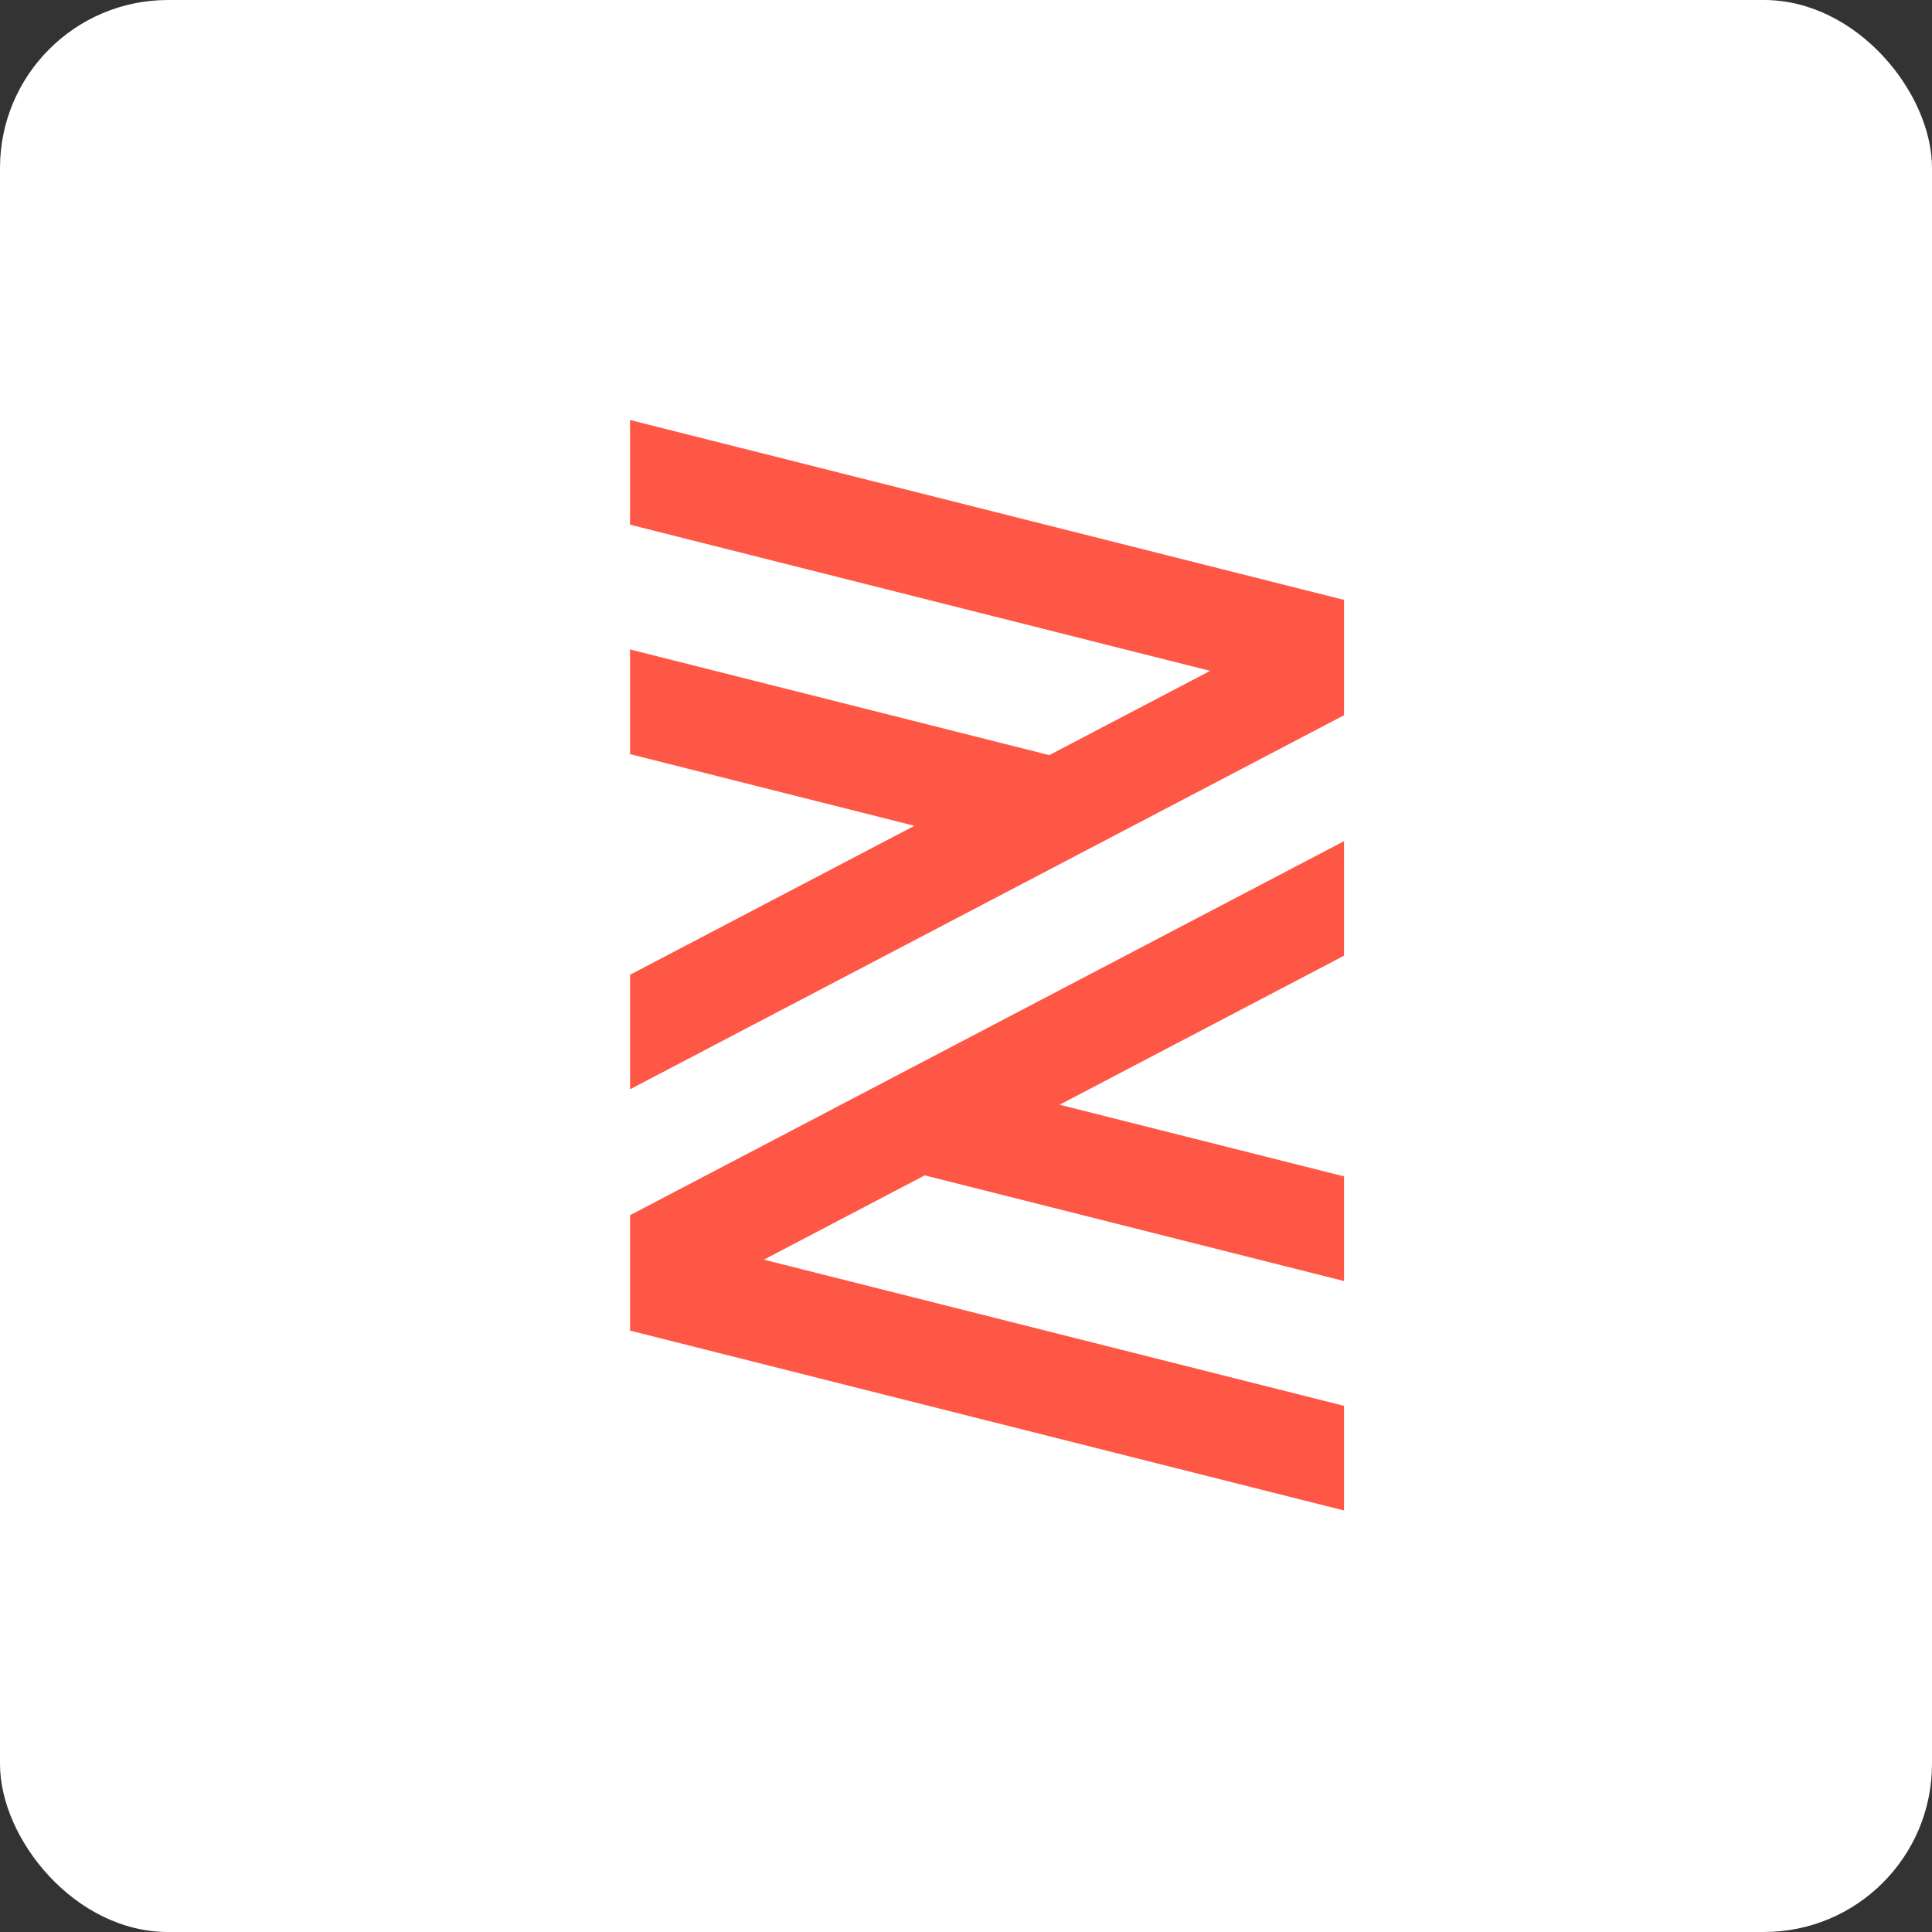 <?xml version="1.0" encoding="UTF-8"?>
<svg width="46px" height="46px" viewBox="0 0 46 46" version="1.1" xmlns="http://www.w3.org/2000/svg" xmlns:xlink="http://www.w3.org/1999/xlink">
    <rect x="0" y="0" width="46" height="46" fill="#333333" stroke="none"/>
    <!-- Generator: Sketch 51.3 (57544) - http://www.bohemiancoding.com/sketch -->
    <desc>Created with Sketch.</desc>
    <defs></defs>
    <g id="Page-2" stroke="none" stroke-width="1" fill="none" fill-rule="evenodd">
        <g id="zenefits">
            <rect id="Rectangle-17-Copy-8" fill="#FFFFFF" fill-rule="nonzero" x="0" y="0" width="46" height="46" rx="4"></rect>
            <g id="#1-HR-Software-_-Human-Capital-Management-(HCM)-_-Zenefits-1" transform="translate(15, 10)" fill="#FF5745">
                <path d="M0,0 L0,2.492 L13.813,5.973 L9.983,7.979 L0,5.463 L0,7.955 L6.771,9.662 L0,13.209 L0,15.936 L17,7.03 L17,4.283 L0,0 Z M0,18.934 L0,21.681 L17,25.964 L17,23.472 L3.187,19.992 L7.017,17.985 L17,20.501 L17,18.009 L10.229,16.303 L17,12.755 L17,10.028 L0,18.934 Z" id="Page-1"></path>
            </g>
        </g>
    </g>
</svg>
